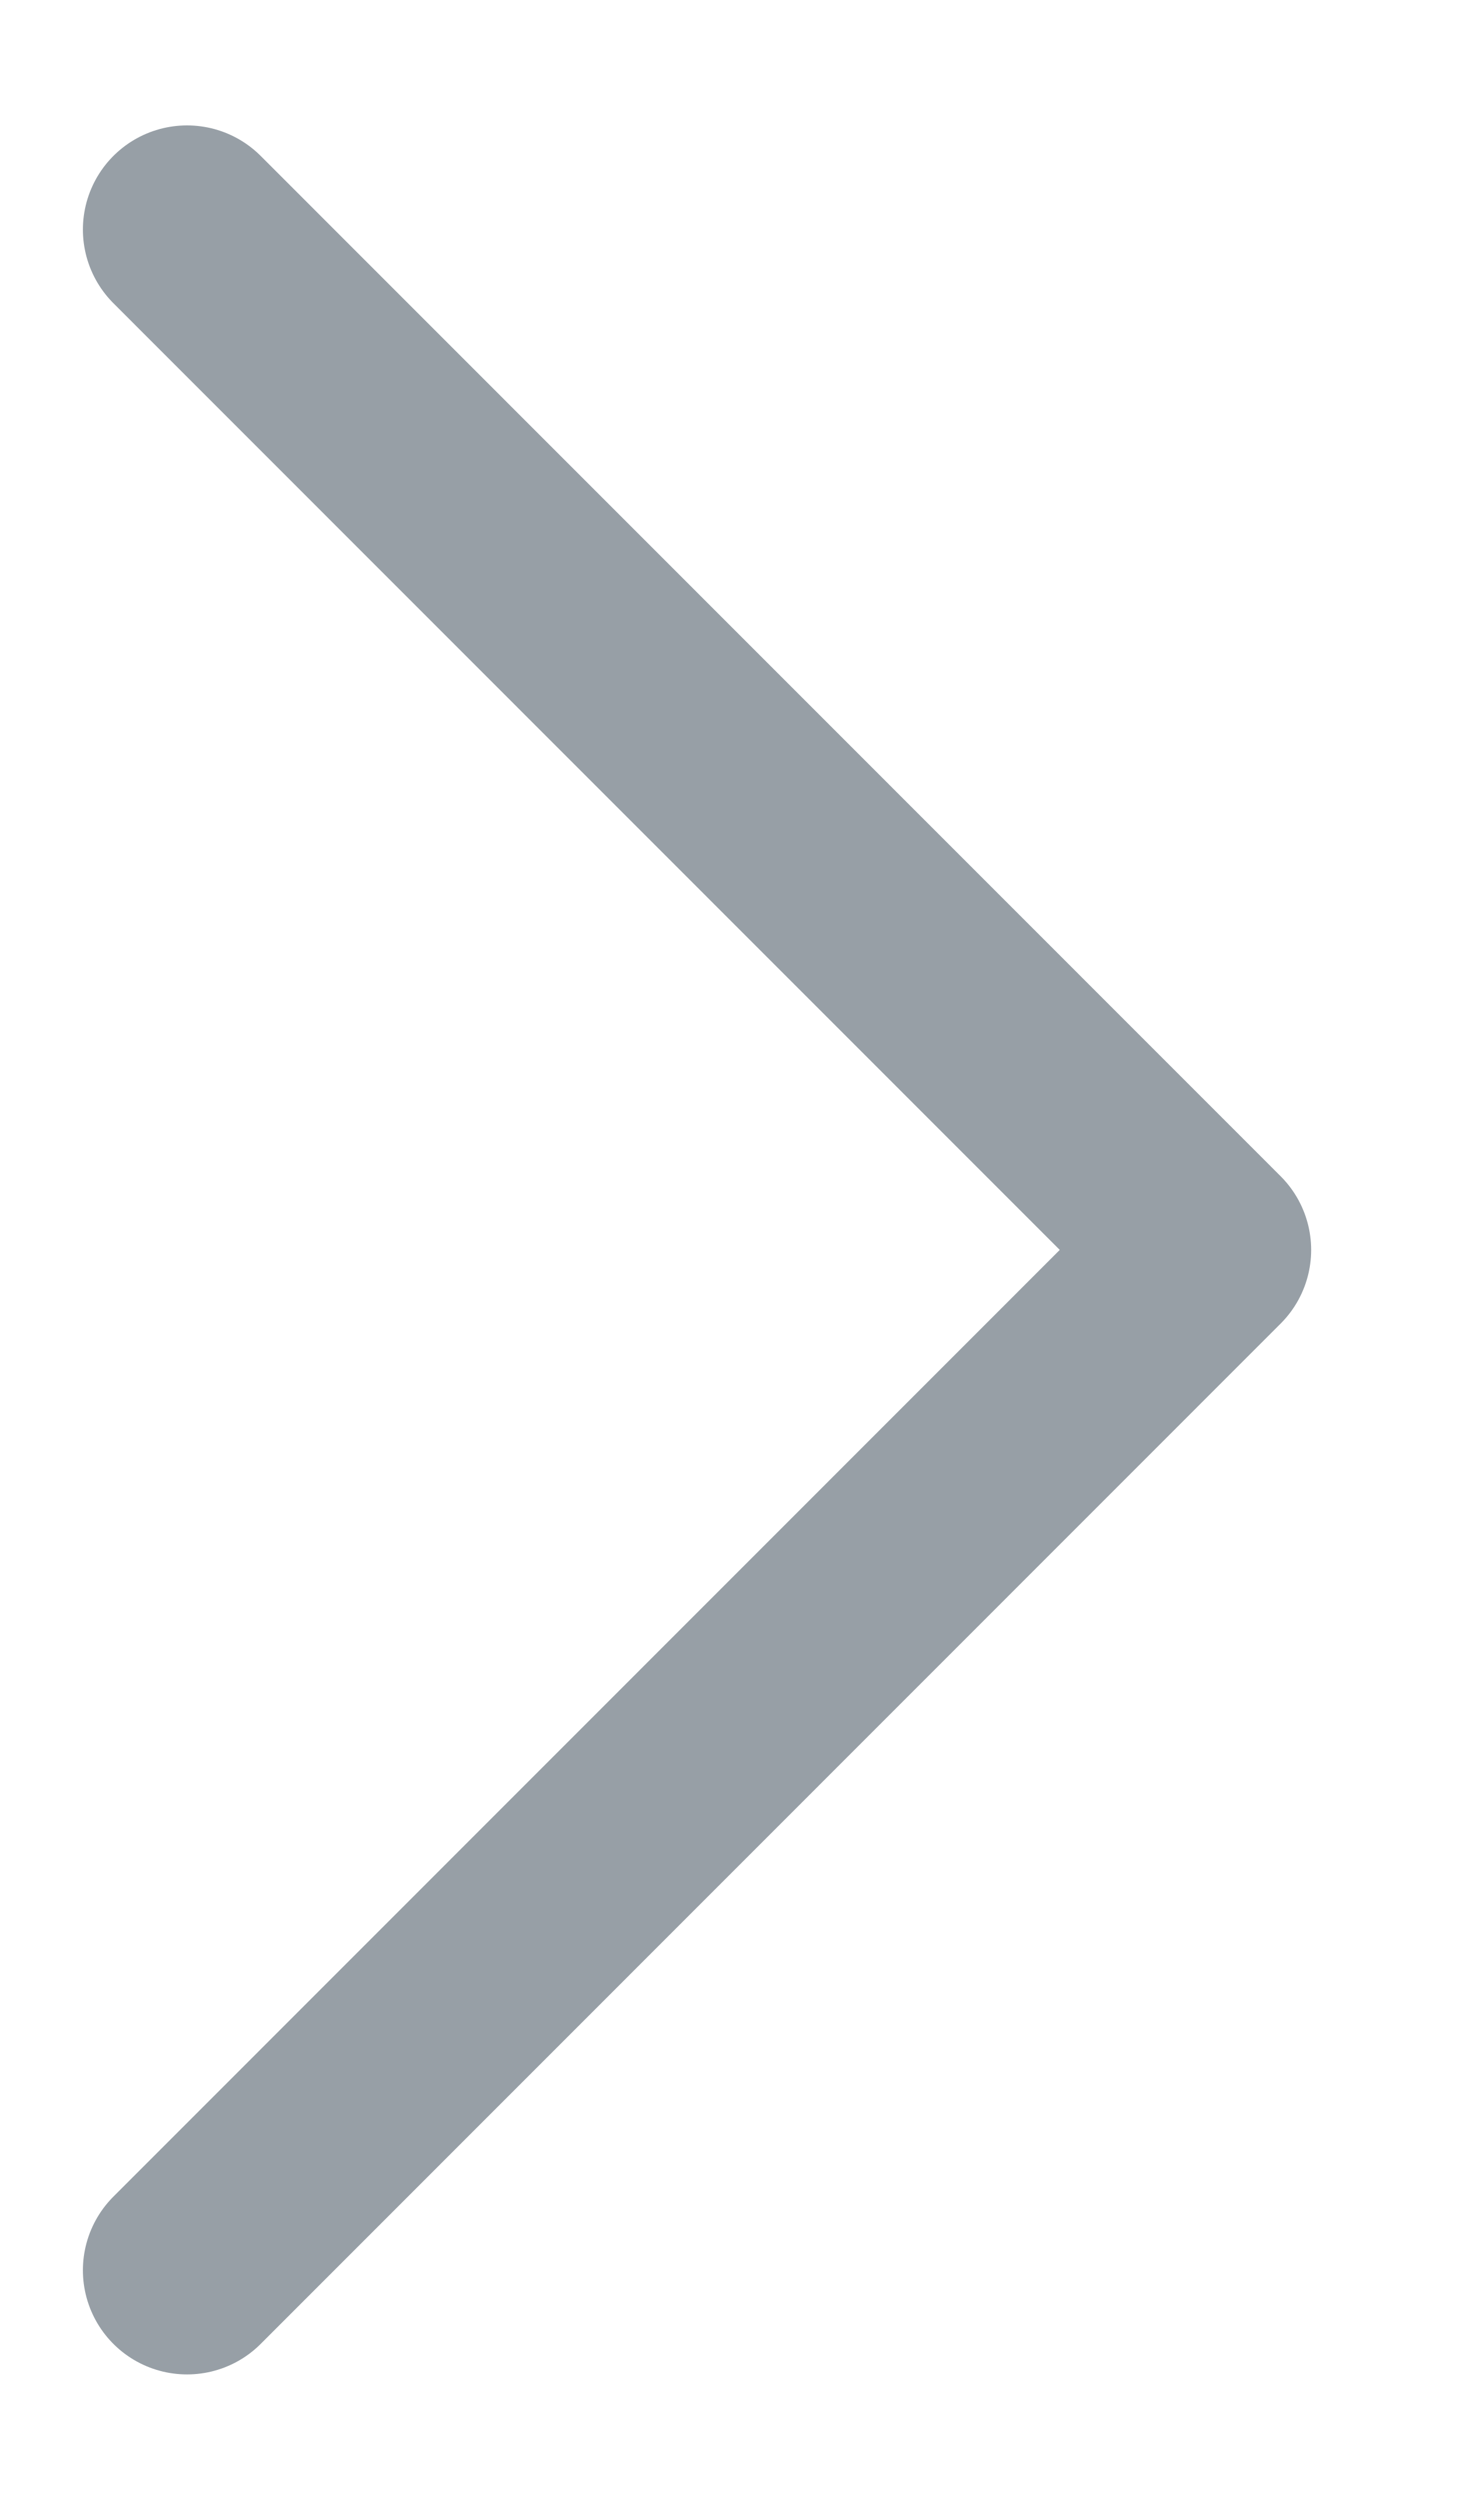 <svg width="7" height="12" viewBox="0 0 7 12" fill="none" xmlns="http://www.w3.org/2000/svg">
<path d="M0.898 10.898L5.795 6L0.898 1.102" stroke="#979FA6" stroke-linecap="round" stroke-linejoin="round"/>
</svg>
